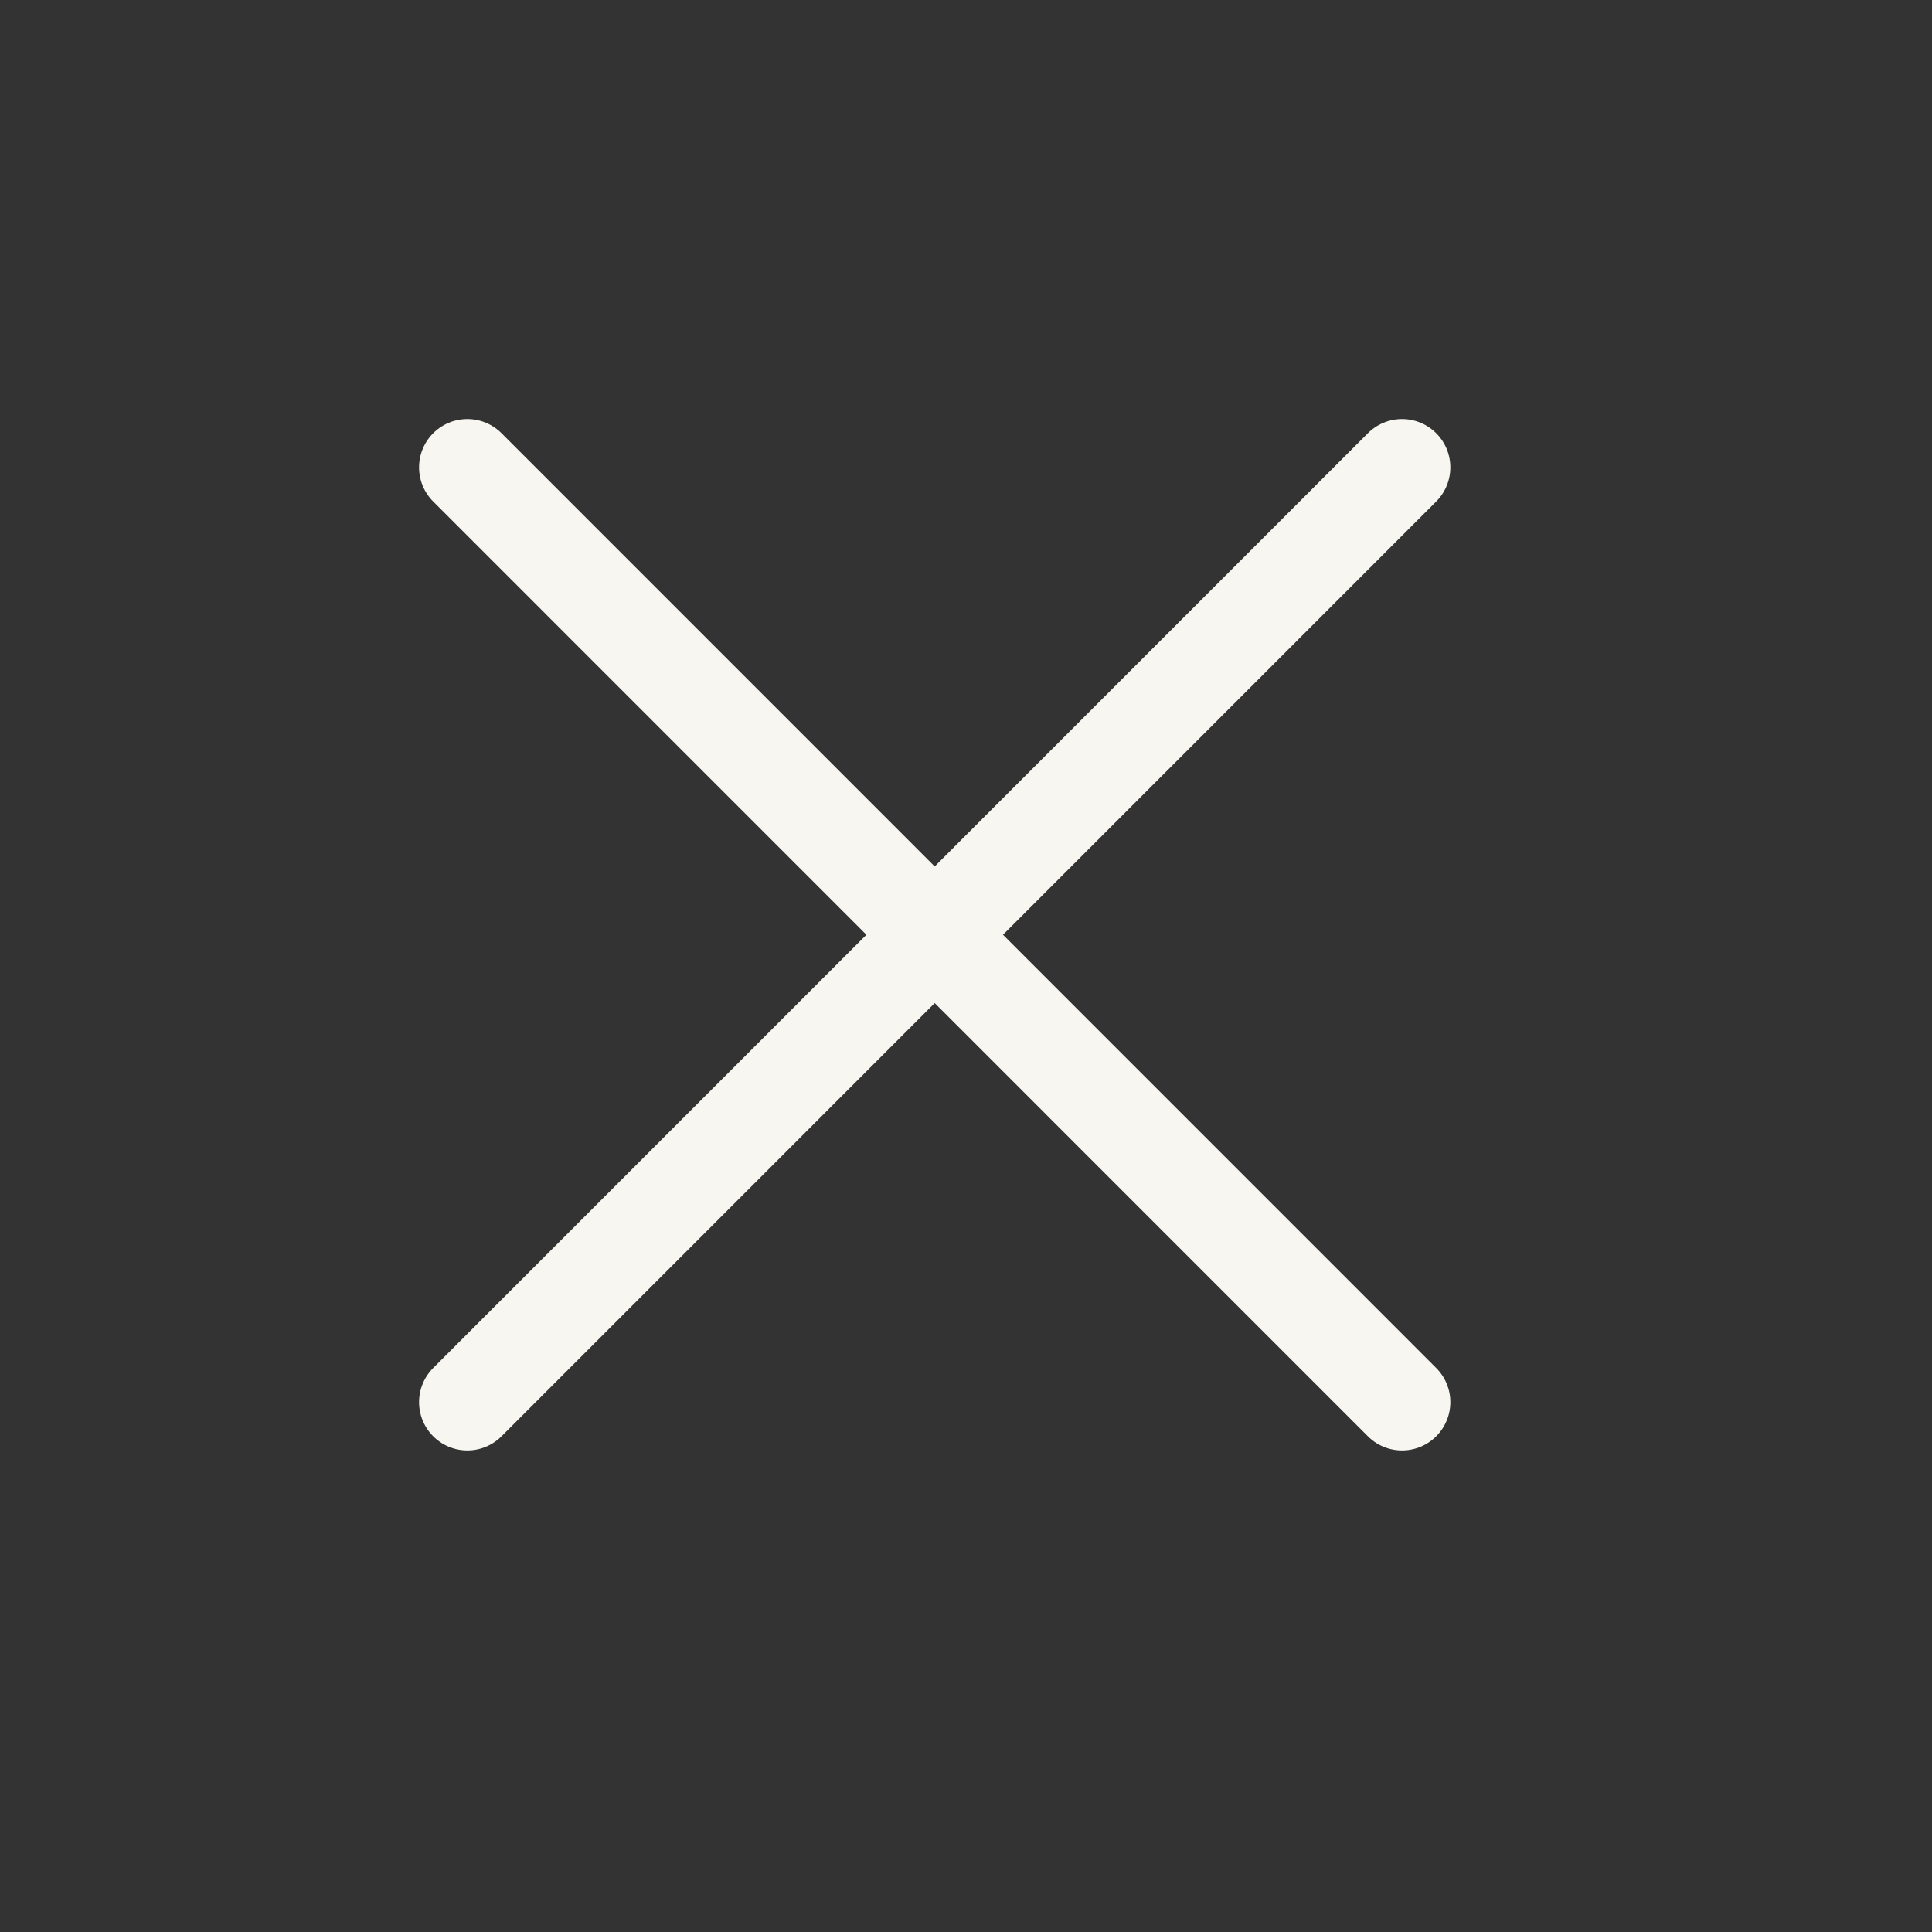 <svg width="20" height="20" viewBox="0 0 20 20" fill="none" xmlns="http://www.w3.org/2000/svg">
<rect x="0" y="0" width="20" height="20" fill="#333333" stroke="none"/>
<path d="M4.838 4.838L14.514 14.515" stroke="#F7F6F0" stroke-linecap="round"/>
<path d="M4.838 14.515L14.514 4.838" stroke="#F7F6F0" stroke-linecap="round"/>
</svg>
